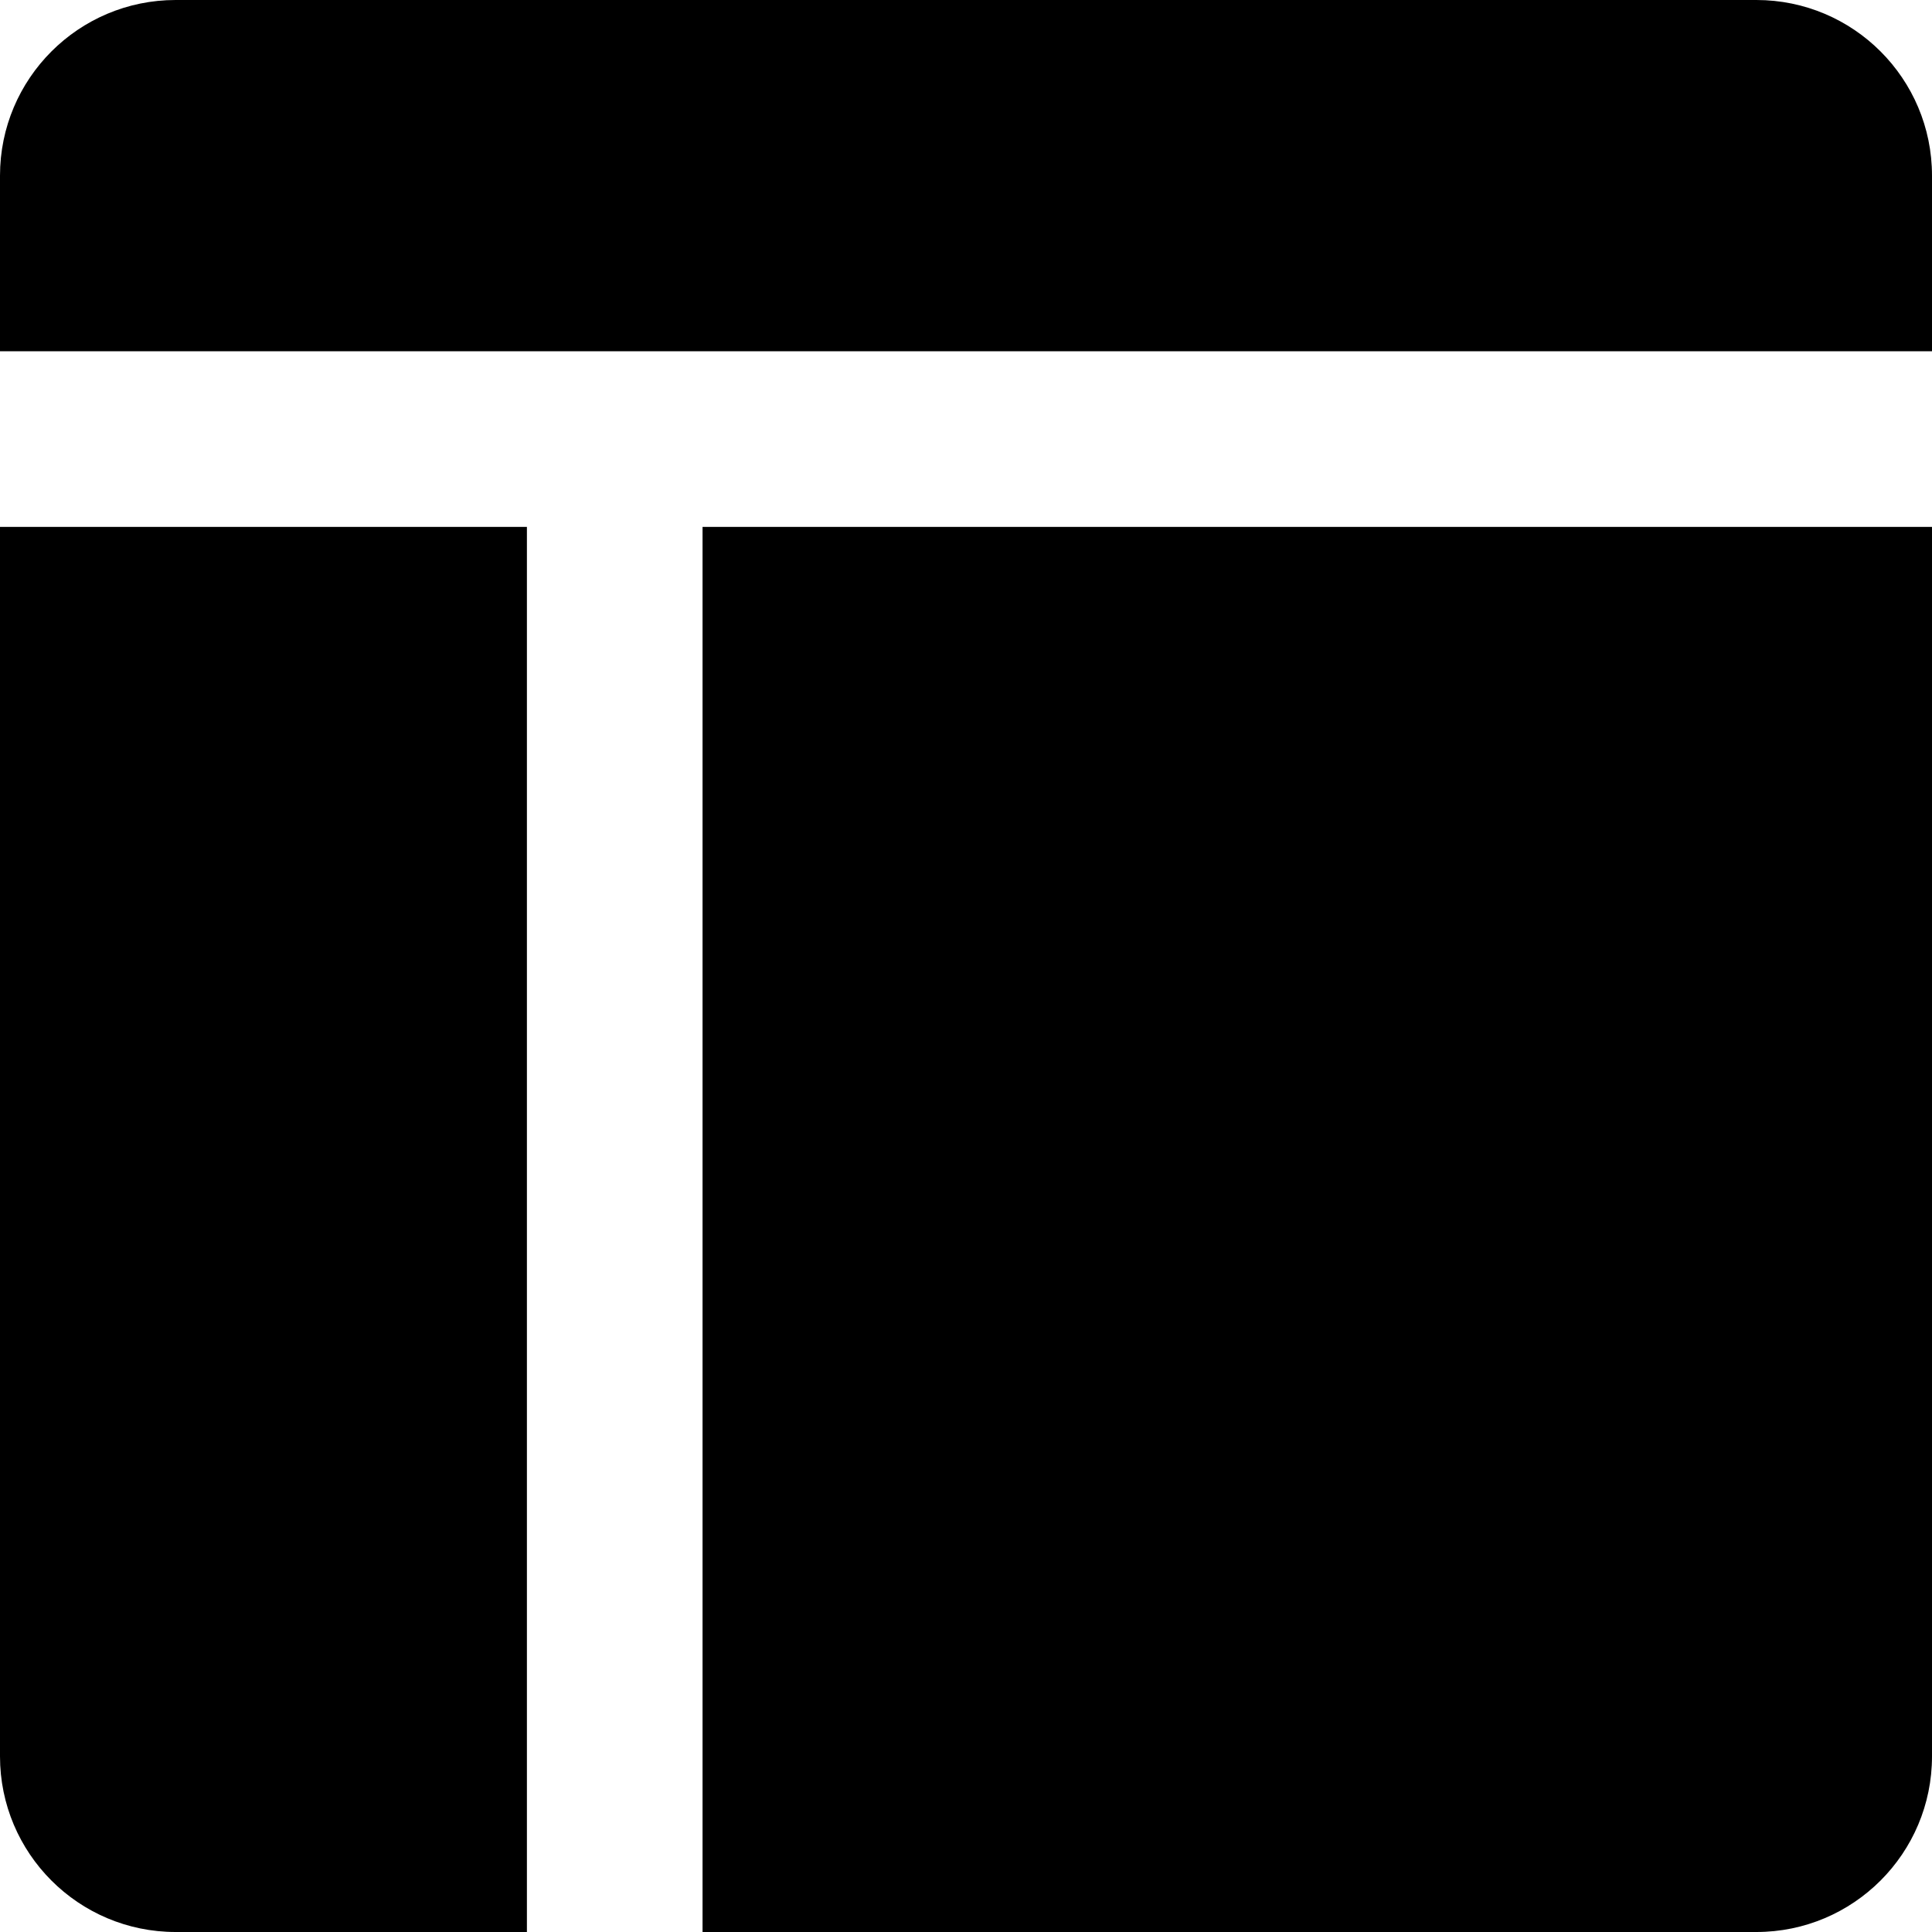 <svg width="44" height="44" viewBox="0 0 44 44" fill="none" xmlns="http://www.w3.org/2000/svg">
<path d="M12 44H4C1.791 44 6.44266e-08 42.209 0 40V12H12V44ZM44 40C44 42.209 42.209 44 40 44H16V12H44V40ZM40 0C42.209 0 44 1.791 44 4V8H0V4C0 1.791 1.791 6.44256e-08 4 0H40Z" fill="black"/>
</svg>
